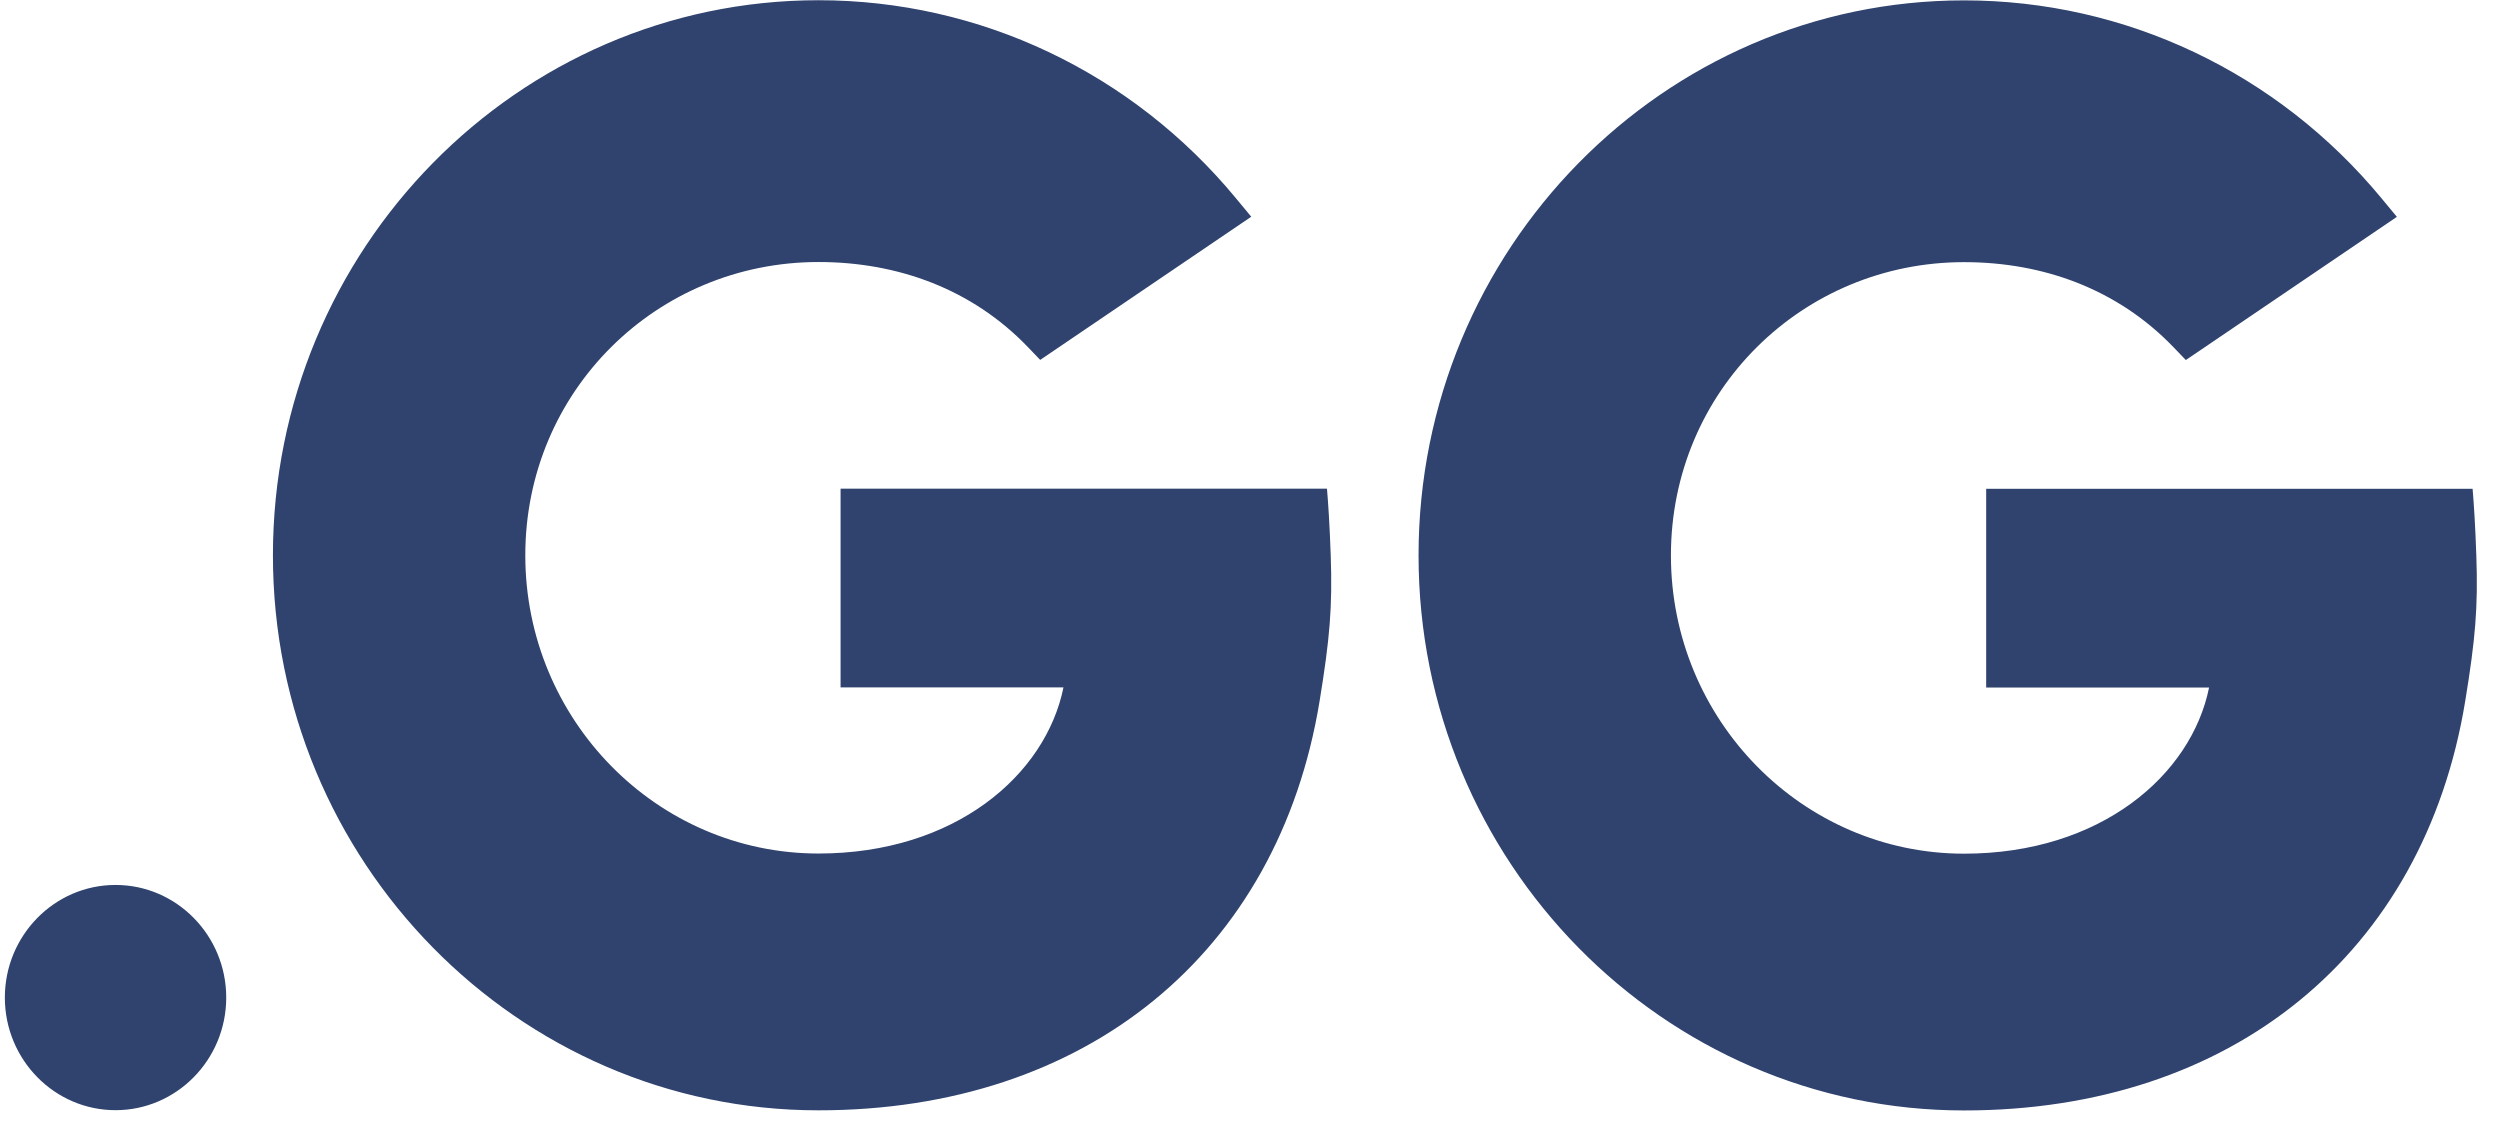 <?xml version="1.0" encoding="UTF-8"?>
<svg width="100px" height="45px" viewBox="0 0 100 45" version="1.1" xmlns="http://www.w3.org/2000/svg" xmlns:xlink="http://www.w3.org/1999/xlink">
    <!-- Generator: sketchtool 52.2 (67145) - http://www.bohemiancoding.com/sketch -->
    <title>6A425F27-5B27-423F-8D9A-0405251D3186</title>
    <desc>Created with sketchtool.</desc>
    <g id="desktop" stroke="none" stroke-width="1" fill="none" fill-rule="evenodd">
        <g id="index_black_asset" transform="translate(-1287, -1410)" fill="#2f436e" fill-rule="nonzero">
            <g id="Group-13" transform="translate(1287, 1410)">
                <path d="M53.079,19.547 C53.126,20.101 53.186,20.981 53.229,22.213 C53.301,24.28 53.192,25.547 52.784,28.042 C51.129,38.14 43.447,44.413 32.738,44.413 C20.706,44.413 10.917,34.454 10.917,22.213 C10.917,9.97 20.706,0.009 32.738,0.009 C39.188,0.009 45.275,2.894 49.434,7.926 L50.05,8.669 L49.255,9.208 L42.198,13.996 L41.608,14.396 L41.113,13.88 C38.882,11.56 35.909,10.481 32.738,10.481 C26.273,10.481 21.012,15.634 21.012,22.213 C21.012,28.789 26.273,34.141 32.738,34.141 C38.203,34.141 41.828,31 42.539,27.496 L33.623,27.496 L33.623,19.547 L53.079,19.547 Z M98.904,19.553 C98.951,20.107 99.011,20.986 99.053,22.218 C99.126,24.285 99.017,25.552 98.608,28.048 C96.954,38.146 89.272,44.418 78.562,44.418 C66.53,44.418 56.742,34.46 56.742,22.218 C56.742,9.975 66.53,0.015 78.562,0.015 C85.013,0.015 91.099,2.9 95.26,7.931 L95.875,8.674 L95.079,9.214 L88.023,14.002 L87.433,14.401 L86.938,13.886 C84.706,11.565 81.733,10.486 78.562,10.486 C72.097,10.486 66.837,15.639 66.837,22.218 C66.837,28.795 72.097,34.147 78.562,34.147 C84.028,34.147 87.654,31.005 88.363,27.501 L79.447,27.501 L79.447,19.553 L98.904,19.553 Z M4.621,35.398 C7.063,35.398 9.049,37.419 9.049,39.903 C9.049,42.387 7.063,44.407 4.621,44.407 C2.18,44.407 0.194,42.387 0.194,39.903 C0.194,37.419 2.18,35.398 4.621,35.398 Z" id="icon_gg"></path>
            </g>
        </g>
    </g>
</svg>